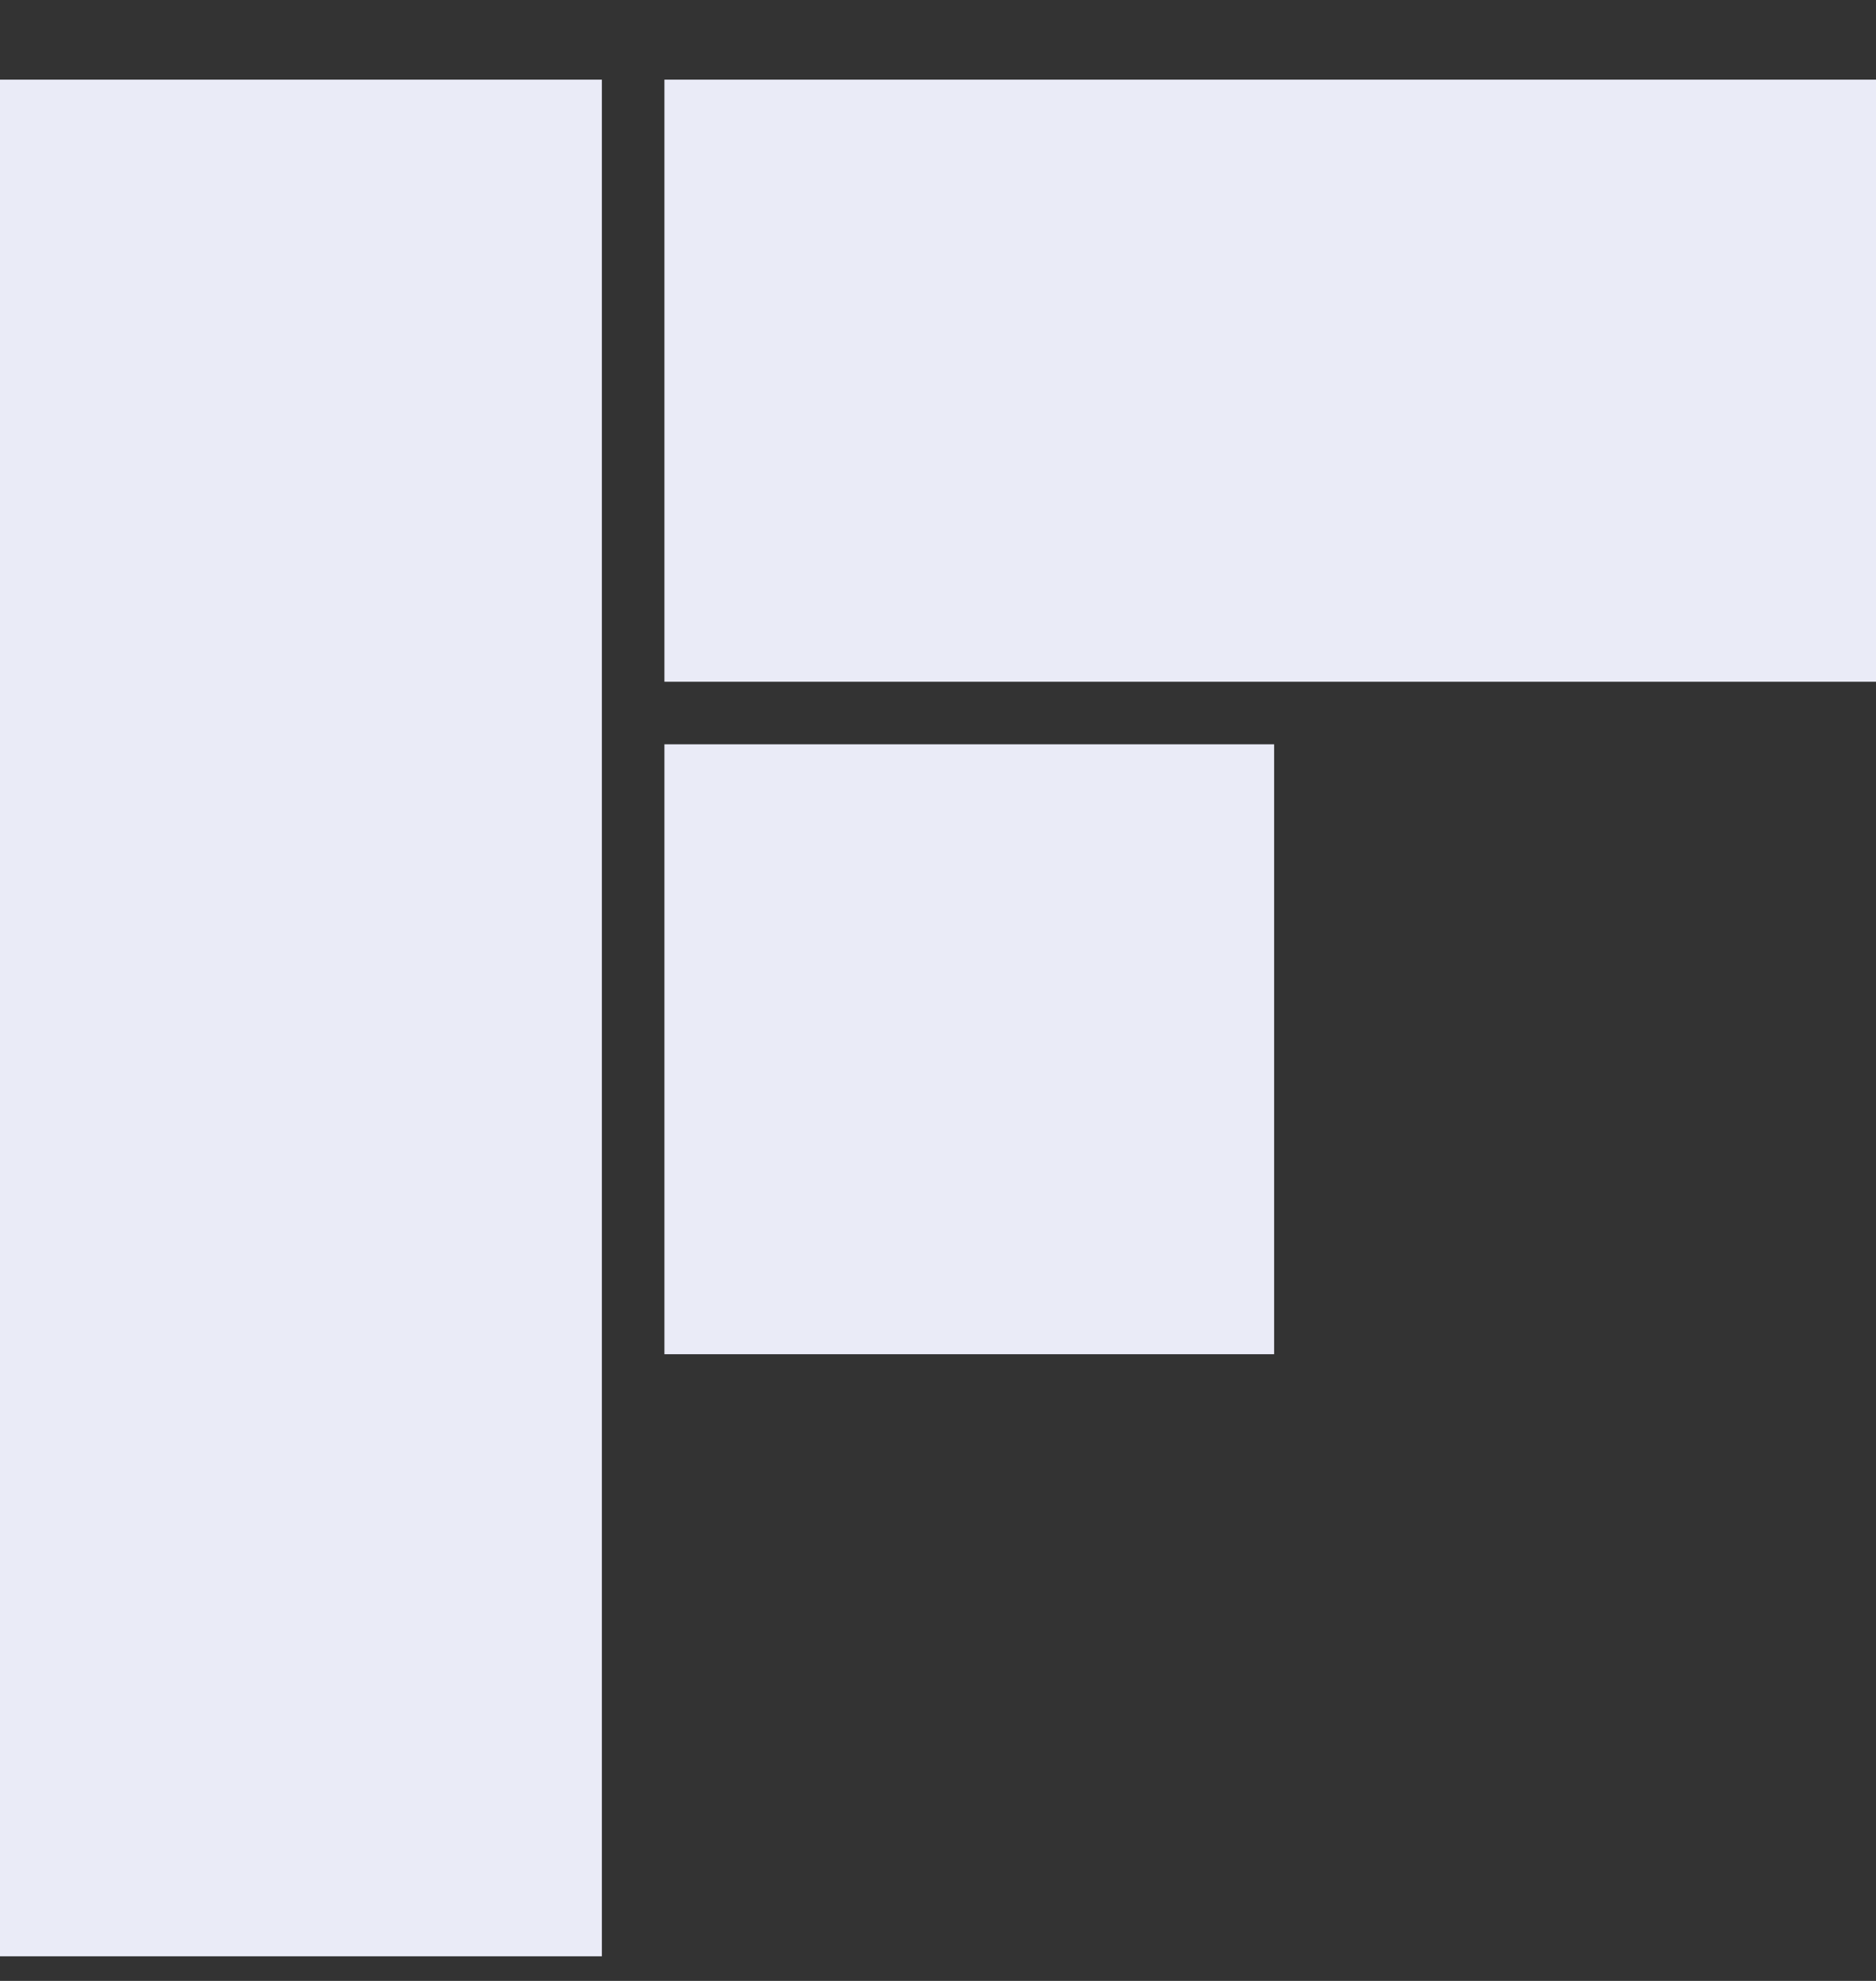 <svg width="18" height="19" viewBox="0 0 18 19" fill="none" xmlns="http://www.w3.org/2000/svg">
<rect x="0" y="0" width="18" height="19" fill="#333333" stroke="none"/>
<path d="M0 0.764H5.775V18.764H0V0.764ZM6.375 7.139H12.225V12.989H6.375V7.139ZM6.375 0.764H18V6.539H6.375V0.764Z" fill="#EAEBF7"/>
</svg>
